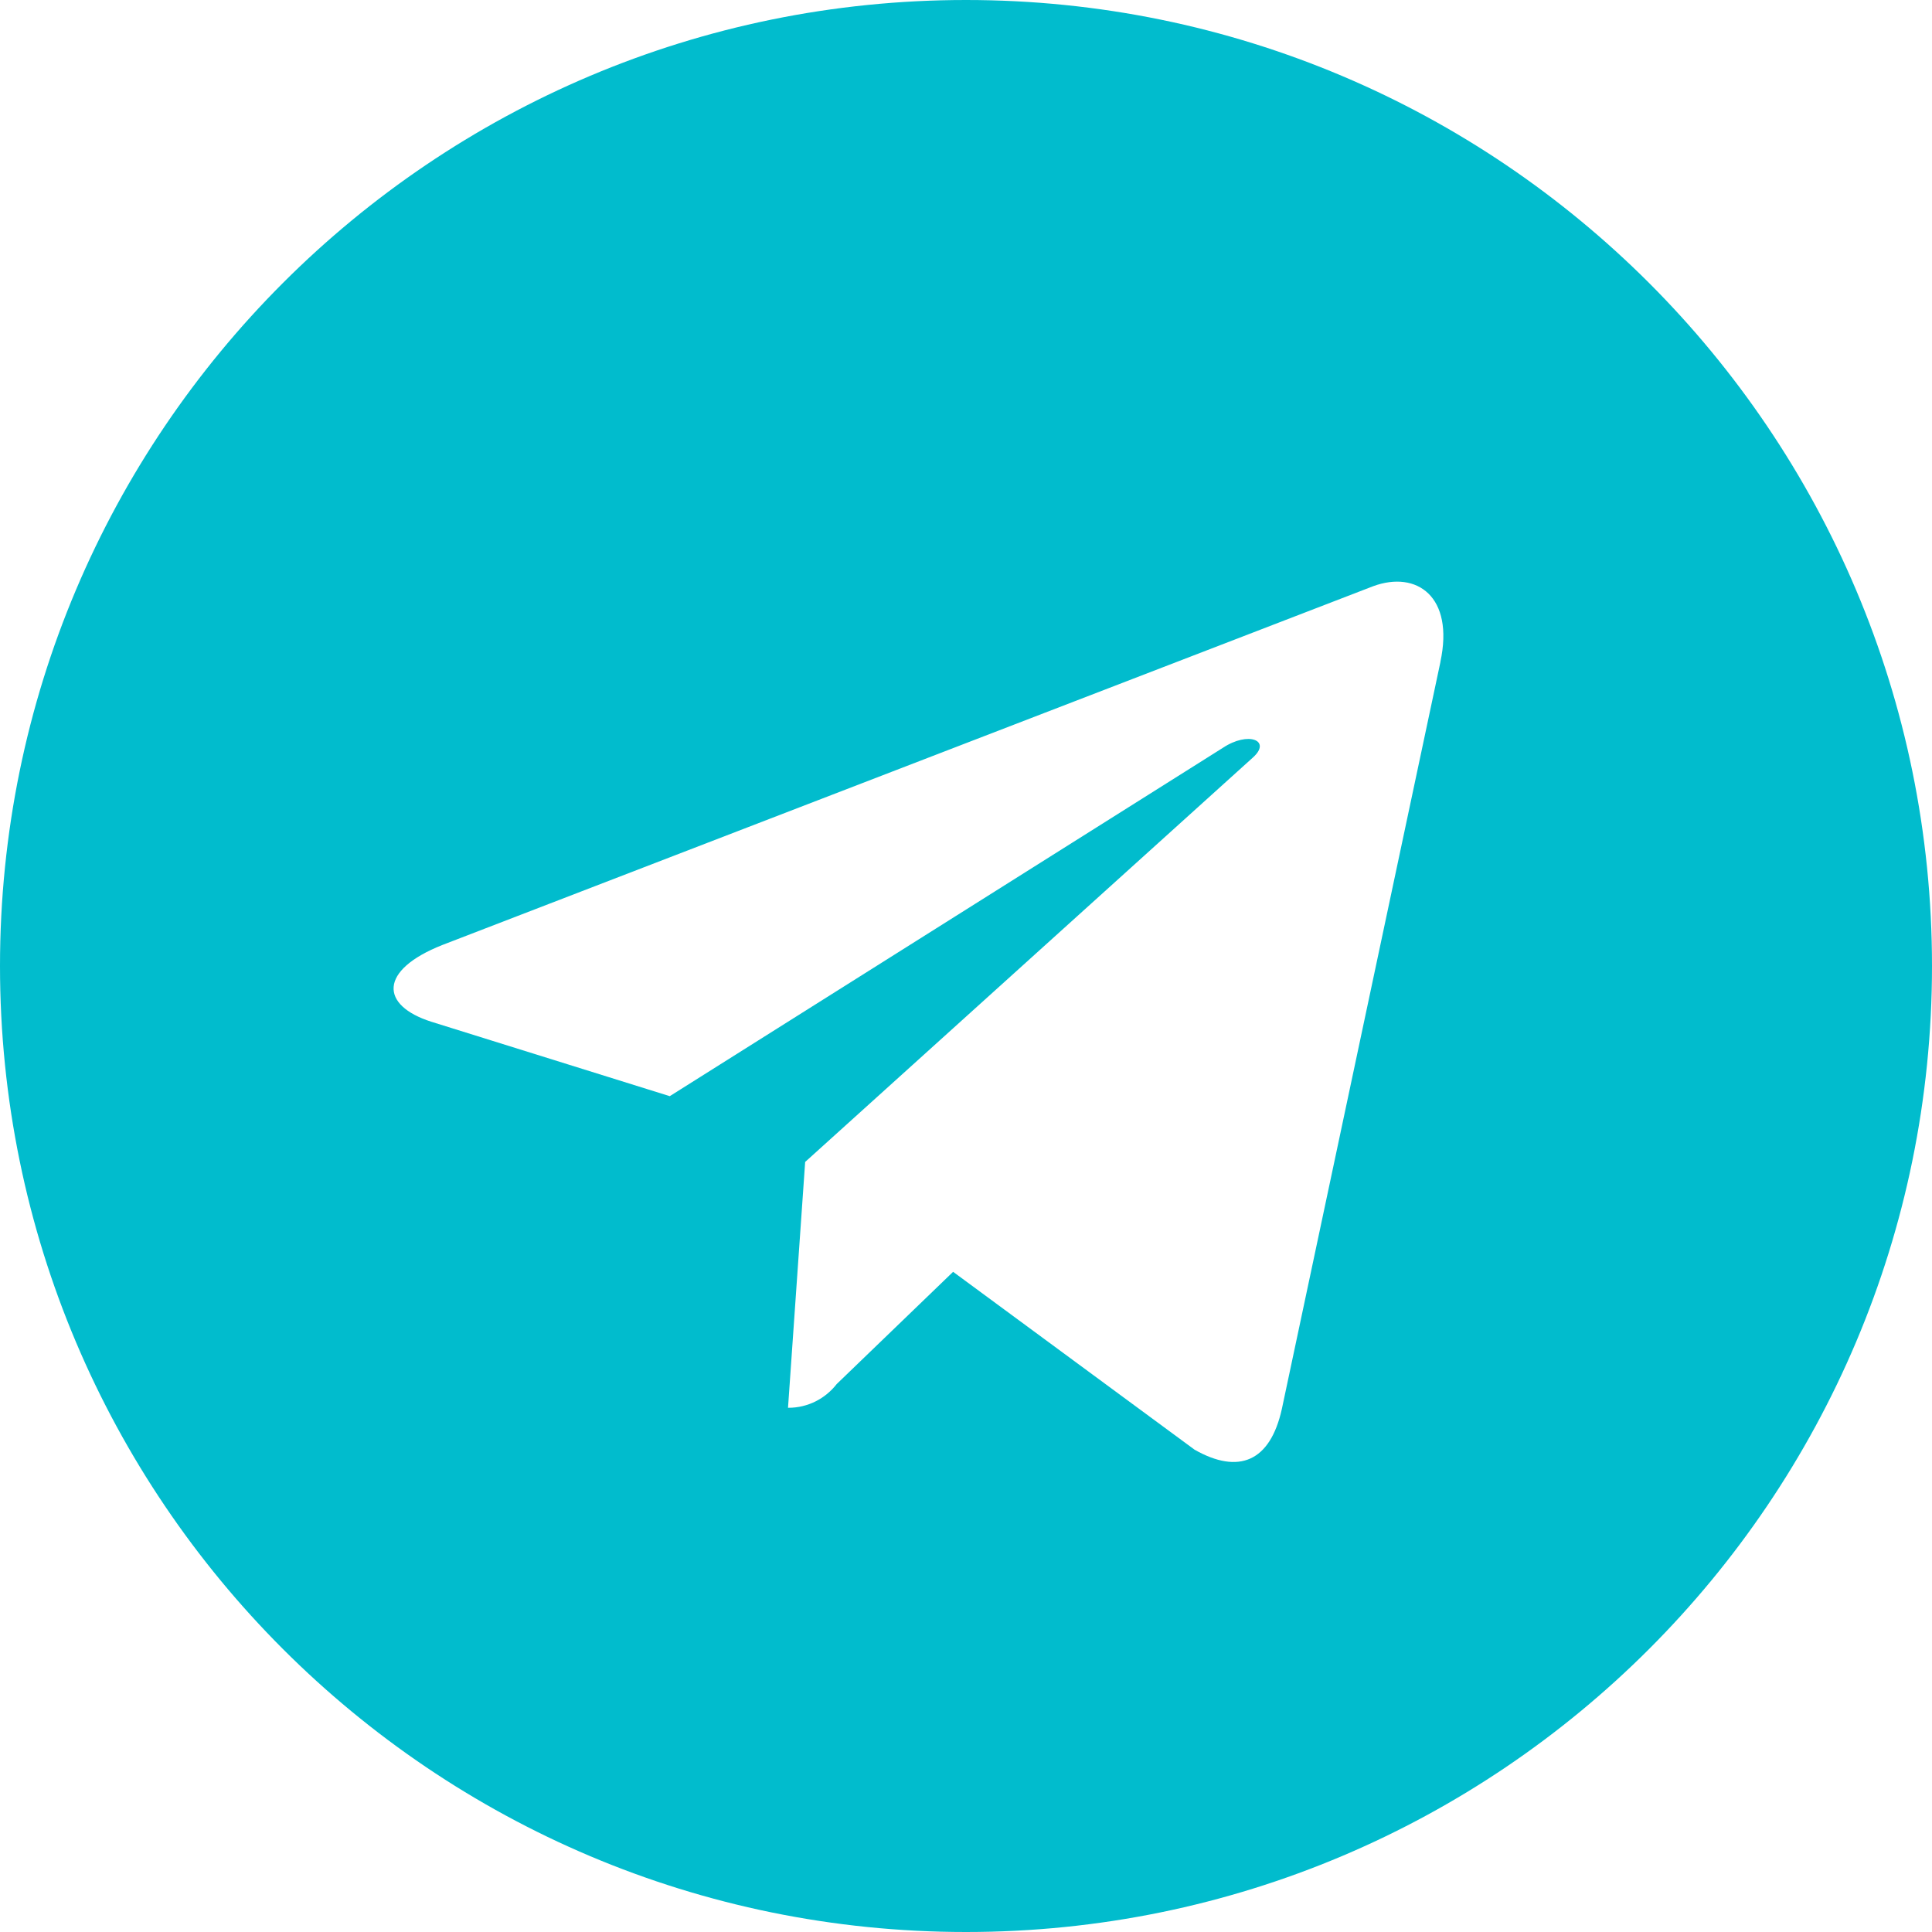 <?xml version="1.0" encoding="UTF-8"?> <svg xmlns="http://www.w3.org/2000/svg" width="120" height="120" viewBox="0 0 120 120" fill="none"> <path d="M60 0C26.865 0 0 26.865 0 60C0 93.135 26.865 120 60 120C93.135 120 120 93.135 120 60C120 26.865 93.135 0 60 0ZM89.47 41.105L79.62 87.505C78.895 90.795 76.935 91.595 74.2 90.045L59.2 78.995L51.97 85.965C51.27 86.865 50.185 87.44 48.97 87.44C48.96 87.44 48.955 87.44 48.945 87.44L50.01 72.17L77.81 47.06C79.01 45.995 77.54 45.39 75.945 46.455L41.6 68.085L26.8 63.465C23.6 62.45 23.51 60.265 27.475 58.695L85.305 36.405C87.995 35.425 90.335 37.045 89.465 41.11L89.47 41.105Z" fill="#01BCCD"></path> </svg> 